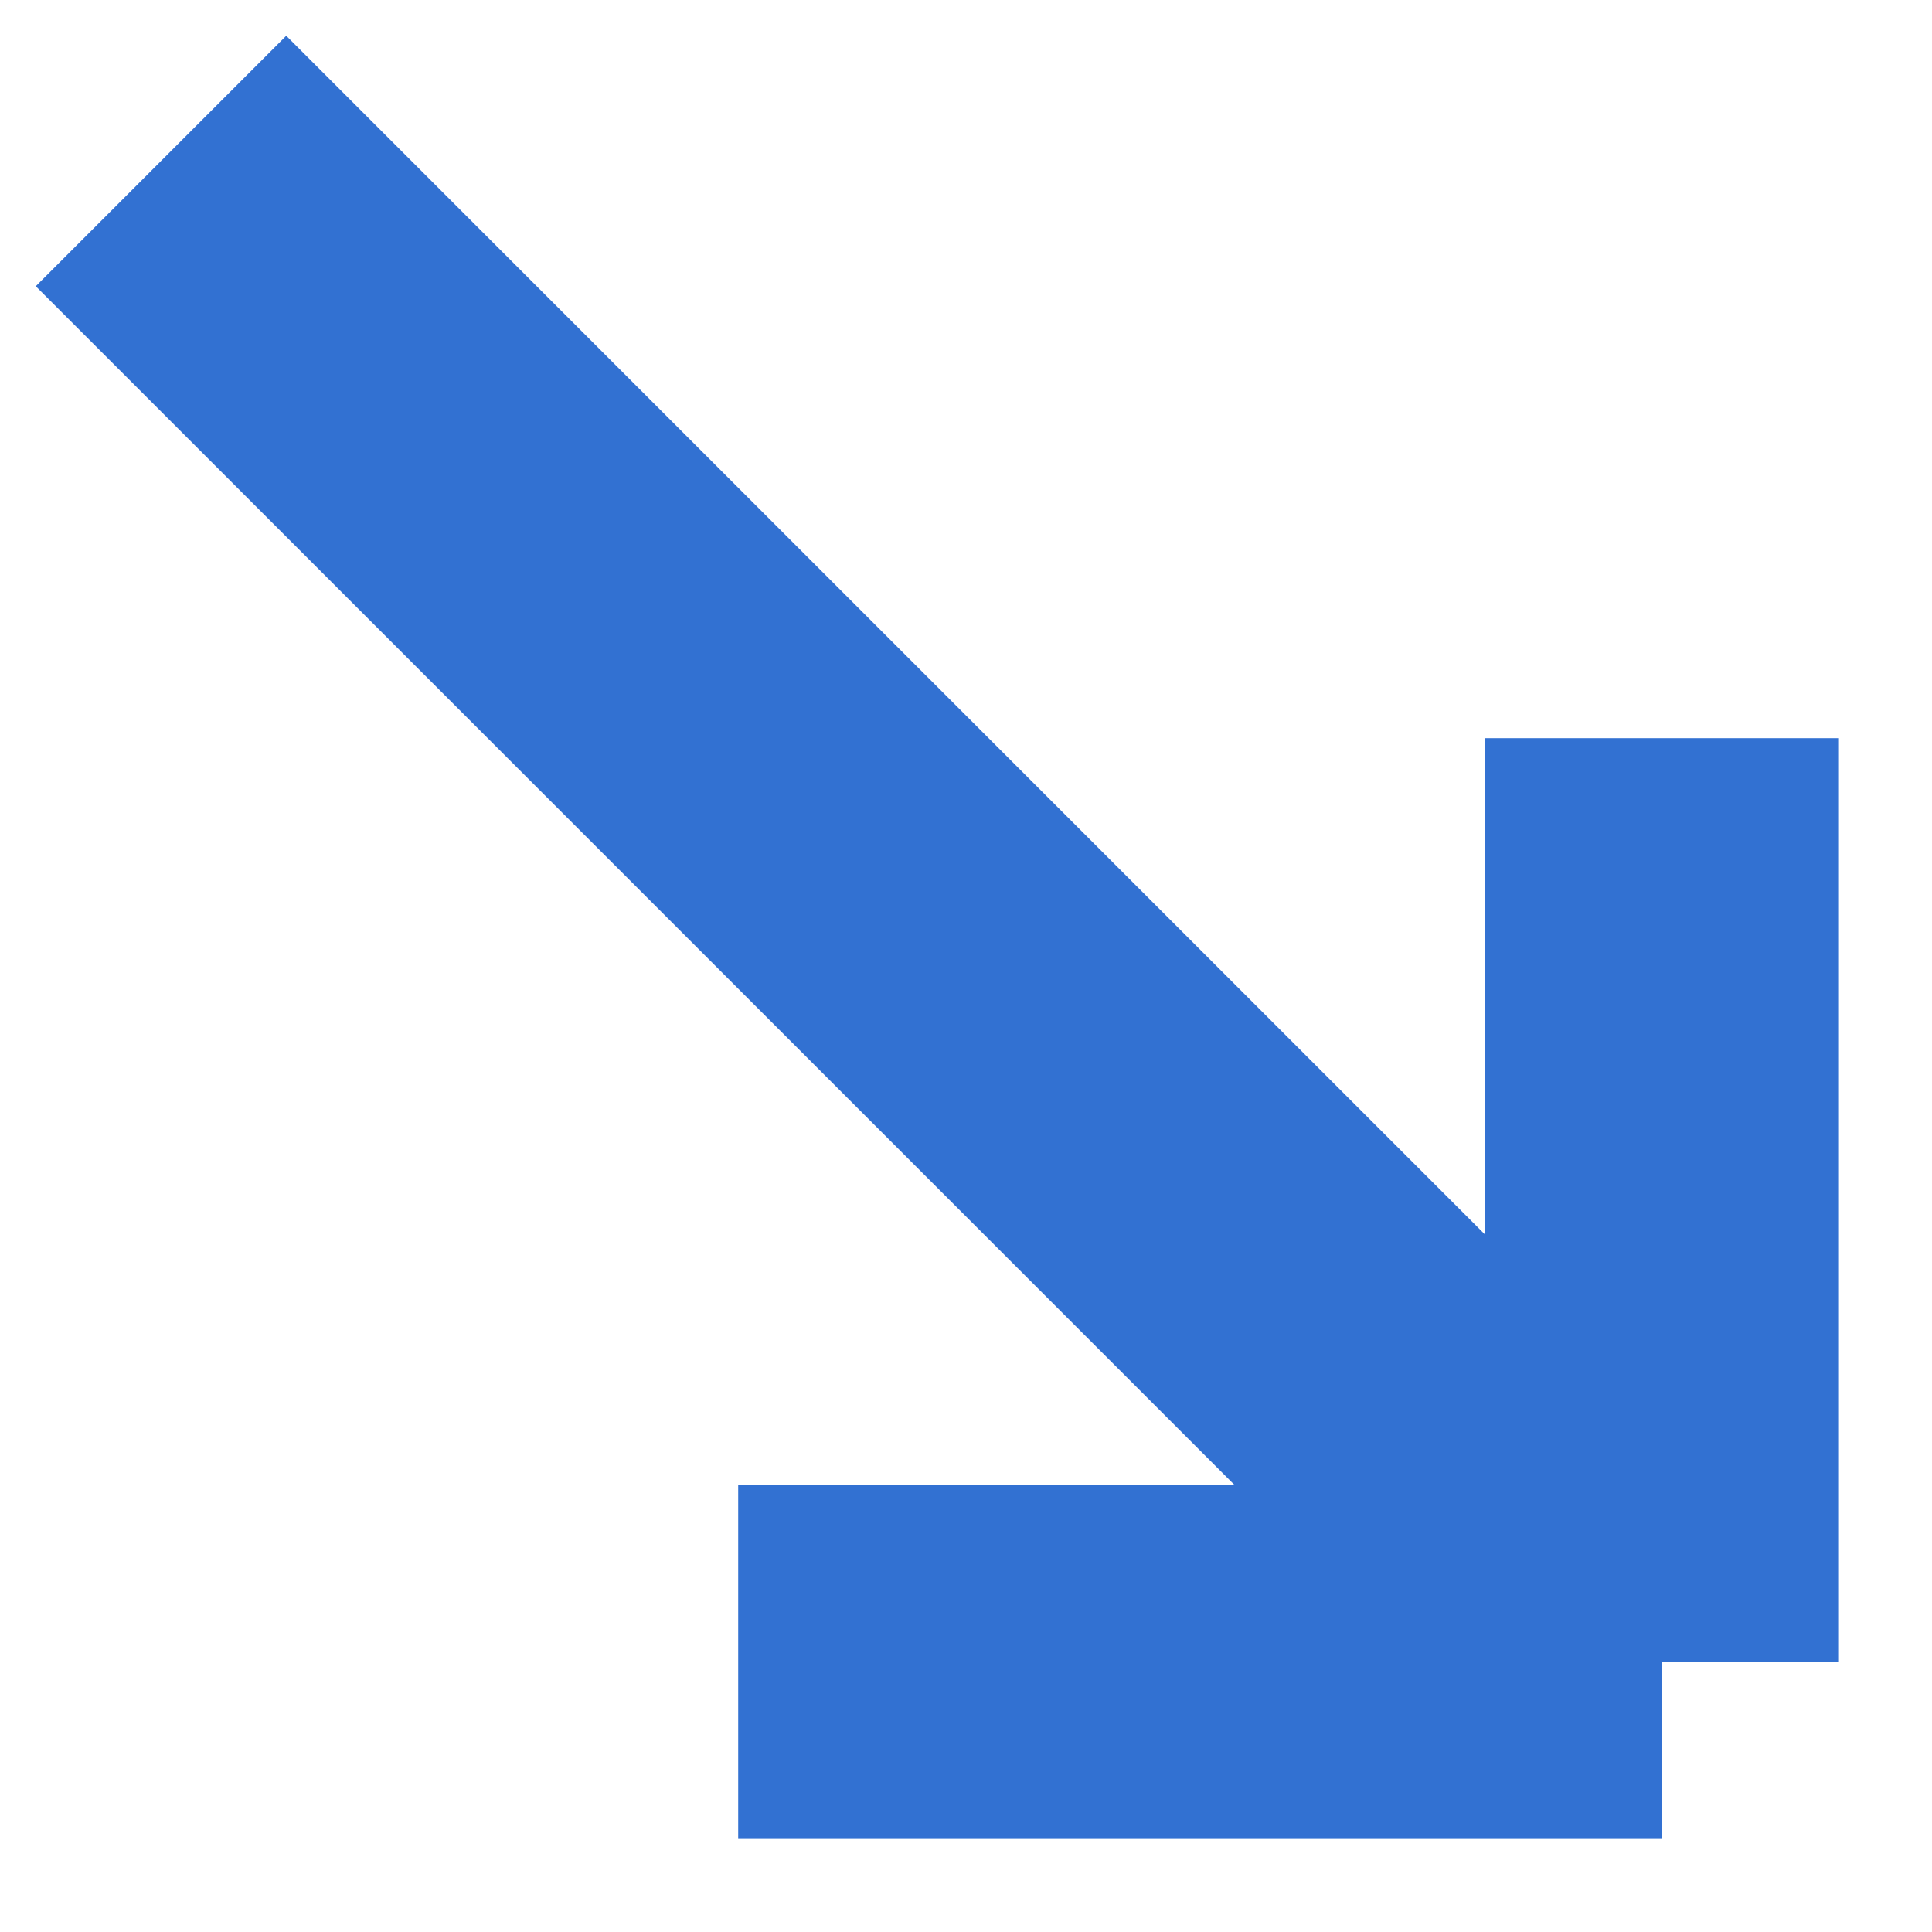 <?xml version="1.0" encoding="utf-8"?>
<svg xmlns="http://www.w3.org/2000/svg" fill="none" height="100%" overflow="visible" preserveAspectRatio="none" style="display: block;" viewBox="0 0 12 12" width="100%">
<path d="M1 1L10.322 10.322M10.322 10.322V4.585M10.322 10.322H4.585" id="Vector 310" stroke="#3271D2" stroke-width="2.2"/>
</svg>